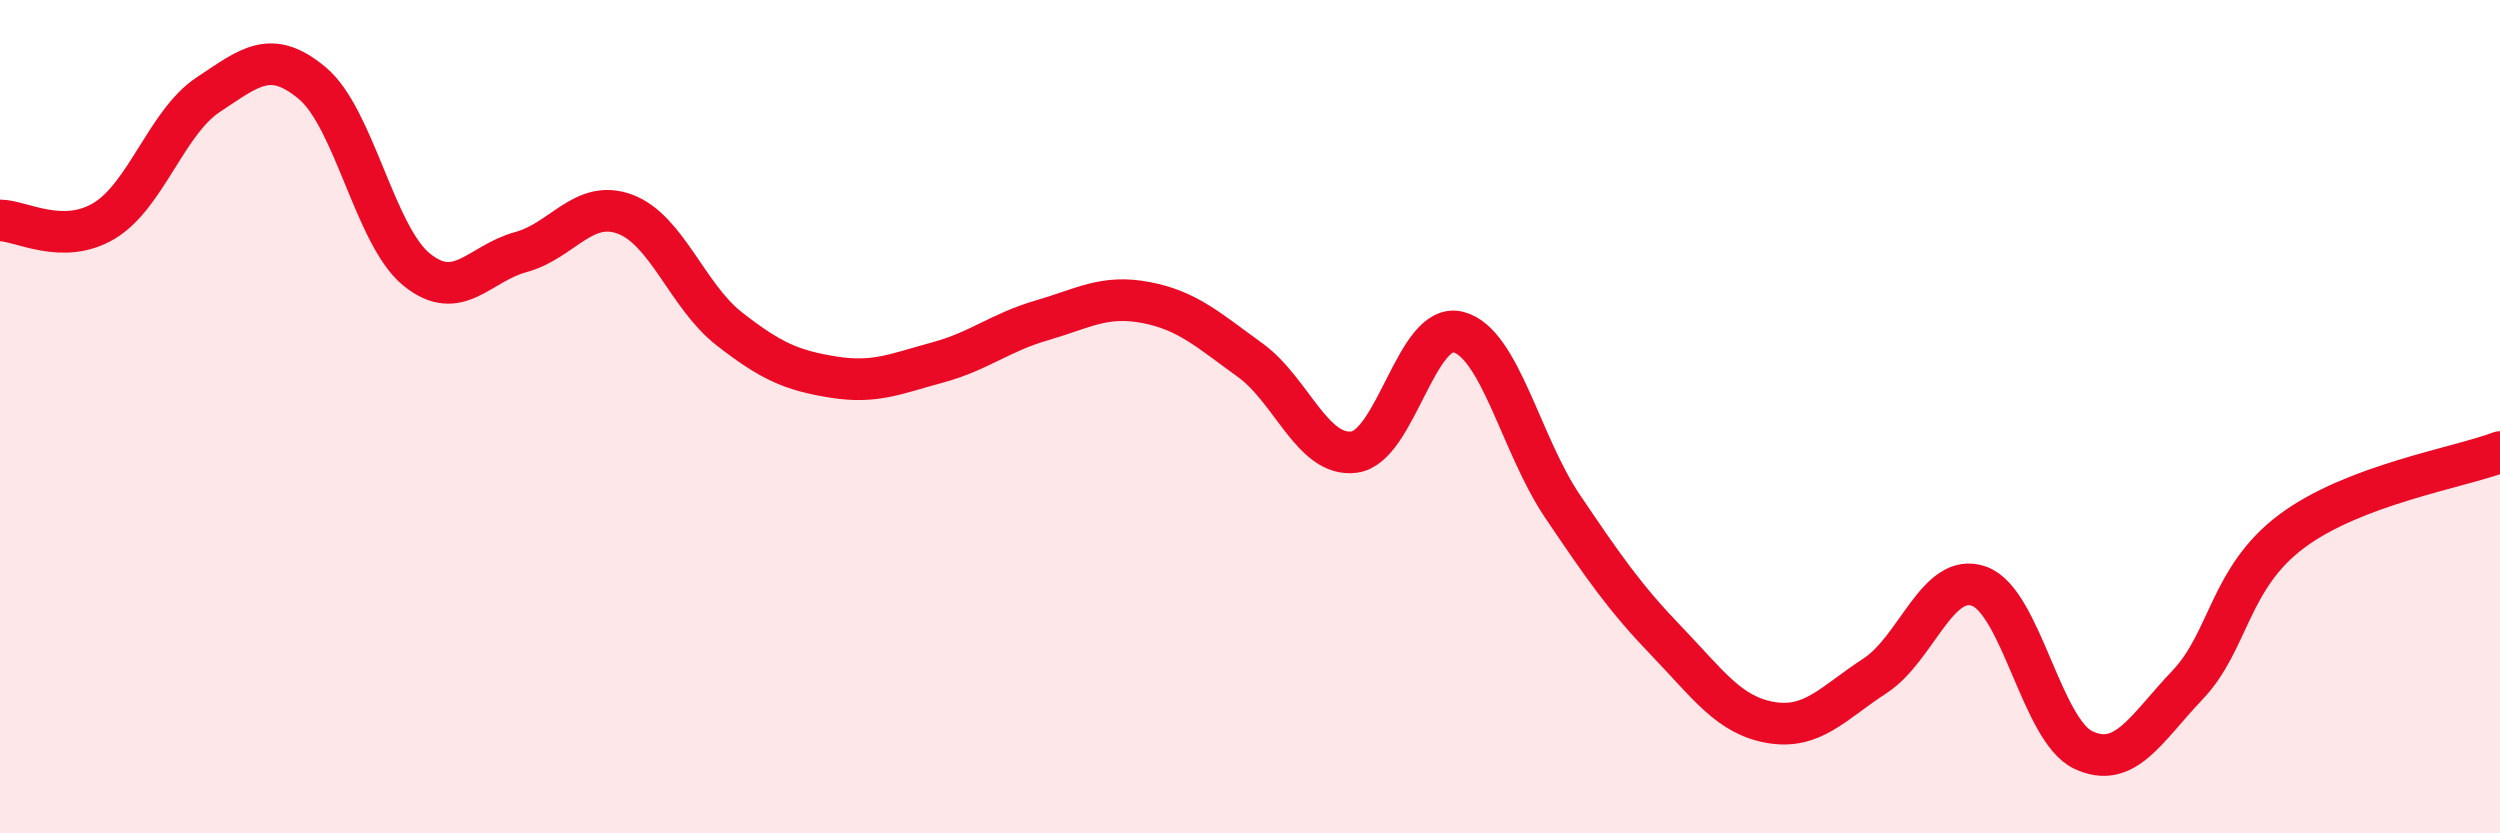 
    <svg width="60" height="20" viewBox="0 0 60 20" xmlns="http://www.w3.org/2000/svg">
      <path
        d="M 0,5.29 C 0.5,5.29 1.5,5.9 2.5,5.3 C 3.5,4.7 4,2.93 5,2.27 C 6,1.61 6.5,1.16 7.5,2 C 8.5,2.84 9,5.66 10,6.47 C 11,7.28 11.5,6.32 12.5,6.05 C 13.5,5.78 14,4.77 15,5.14 C 16,5.51 16.5,7.11 17.5,7.89 C 18.5,8.67 19,8.89 20,9.05 C 21,9.21 21.5,8.97 22.5,8.7 C 23.5,8.43 24,7.98 25,7.69 C 26,7.4 26.5,7.07 27.5,7.26 C 28.5,7.45 29,7.92 30,8.64 C 31,9.36 31.5,10.98 32.5,10.85 C 33.5,10.72 34,7.71 35,7.97 C 36,8.23 36.5,10.67 37.5,12.15 C 38.5,13.63 39,14.35 40,15.39 C 41,16.43 41.5,17.17 42.5,17.34 C 43.5,17.51 44,16.87 45,16.22 C 46,15.57 46.5,13.71 47.5,14.07 C 48.5,14.43 49,17.53 50,18 C 51,18.47 51.5,17.49 52.5,16.44 C 53.5,15.39 53.5,13.87 55,12.75 C 56.5,11.63 59,11.23 60,10.85L60 20L0 20Z"
        fill="#EB0A25"
        opacity="0.1"
        stroke-linecap="round"
        stroke-linejoin="round"
      />
      <path
        d="M 0,5.29 C 0.5,5.29 1.5,5.9 2.5,5.3 C 3.5,4.7 4,2.93 5,2.27 C 6,1.61 6.5,1.16 7.5,2 C 8.5,2.84 9,5.66 10,6.47 C 11,7.28 11.5,6.32 12.5,6.05 C 13.5,5.78 14,4.77 15,5.14 C 16,5.51 16.5,7.11 17.5,7.89 C 18.5,8.67 19,8.89 20,9.05 C 21,9.21 21.5,8.97 22.5,8.7 C 23.5,8.43 24,7.98 25,7.69 C 26,7.4 26.5,7.07 27.5,7.26 C 28.5,7.45 29,7.92 30,8.64 C 31,9.36 31.5,10.98 32.5,10.85 C 33.5,10.72 34,7.71 35,7.97 C 36,8.23 36.5,10.67 37.5,12.15 C 38.5,13.63 39,14.35 40,15.39 C 41,16.43 41.5,17.17 42.5,17.34 C 43.5,17.51 44,16.87 45,16.22 C 46,15.57 46.5,13.71 47.5,14.07 C 48.5,14.43 49,17.53 50,18 C 51,18.47 51.5,17.49 52.5,16.44 C 53.5,15.39 53.5,13.87 55,12.75 C 56.5,11.63 59,11.23 60,10.85"
        stroke="#EB0A25"
        stroke-width="1"
        fill="none"
        stroke-linecap="round"
        stroke-linejoin="round"
      />
    </svg>
  